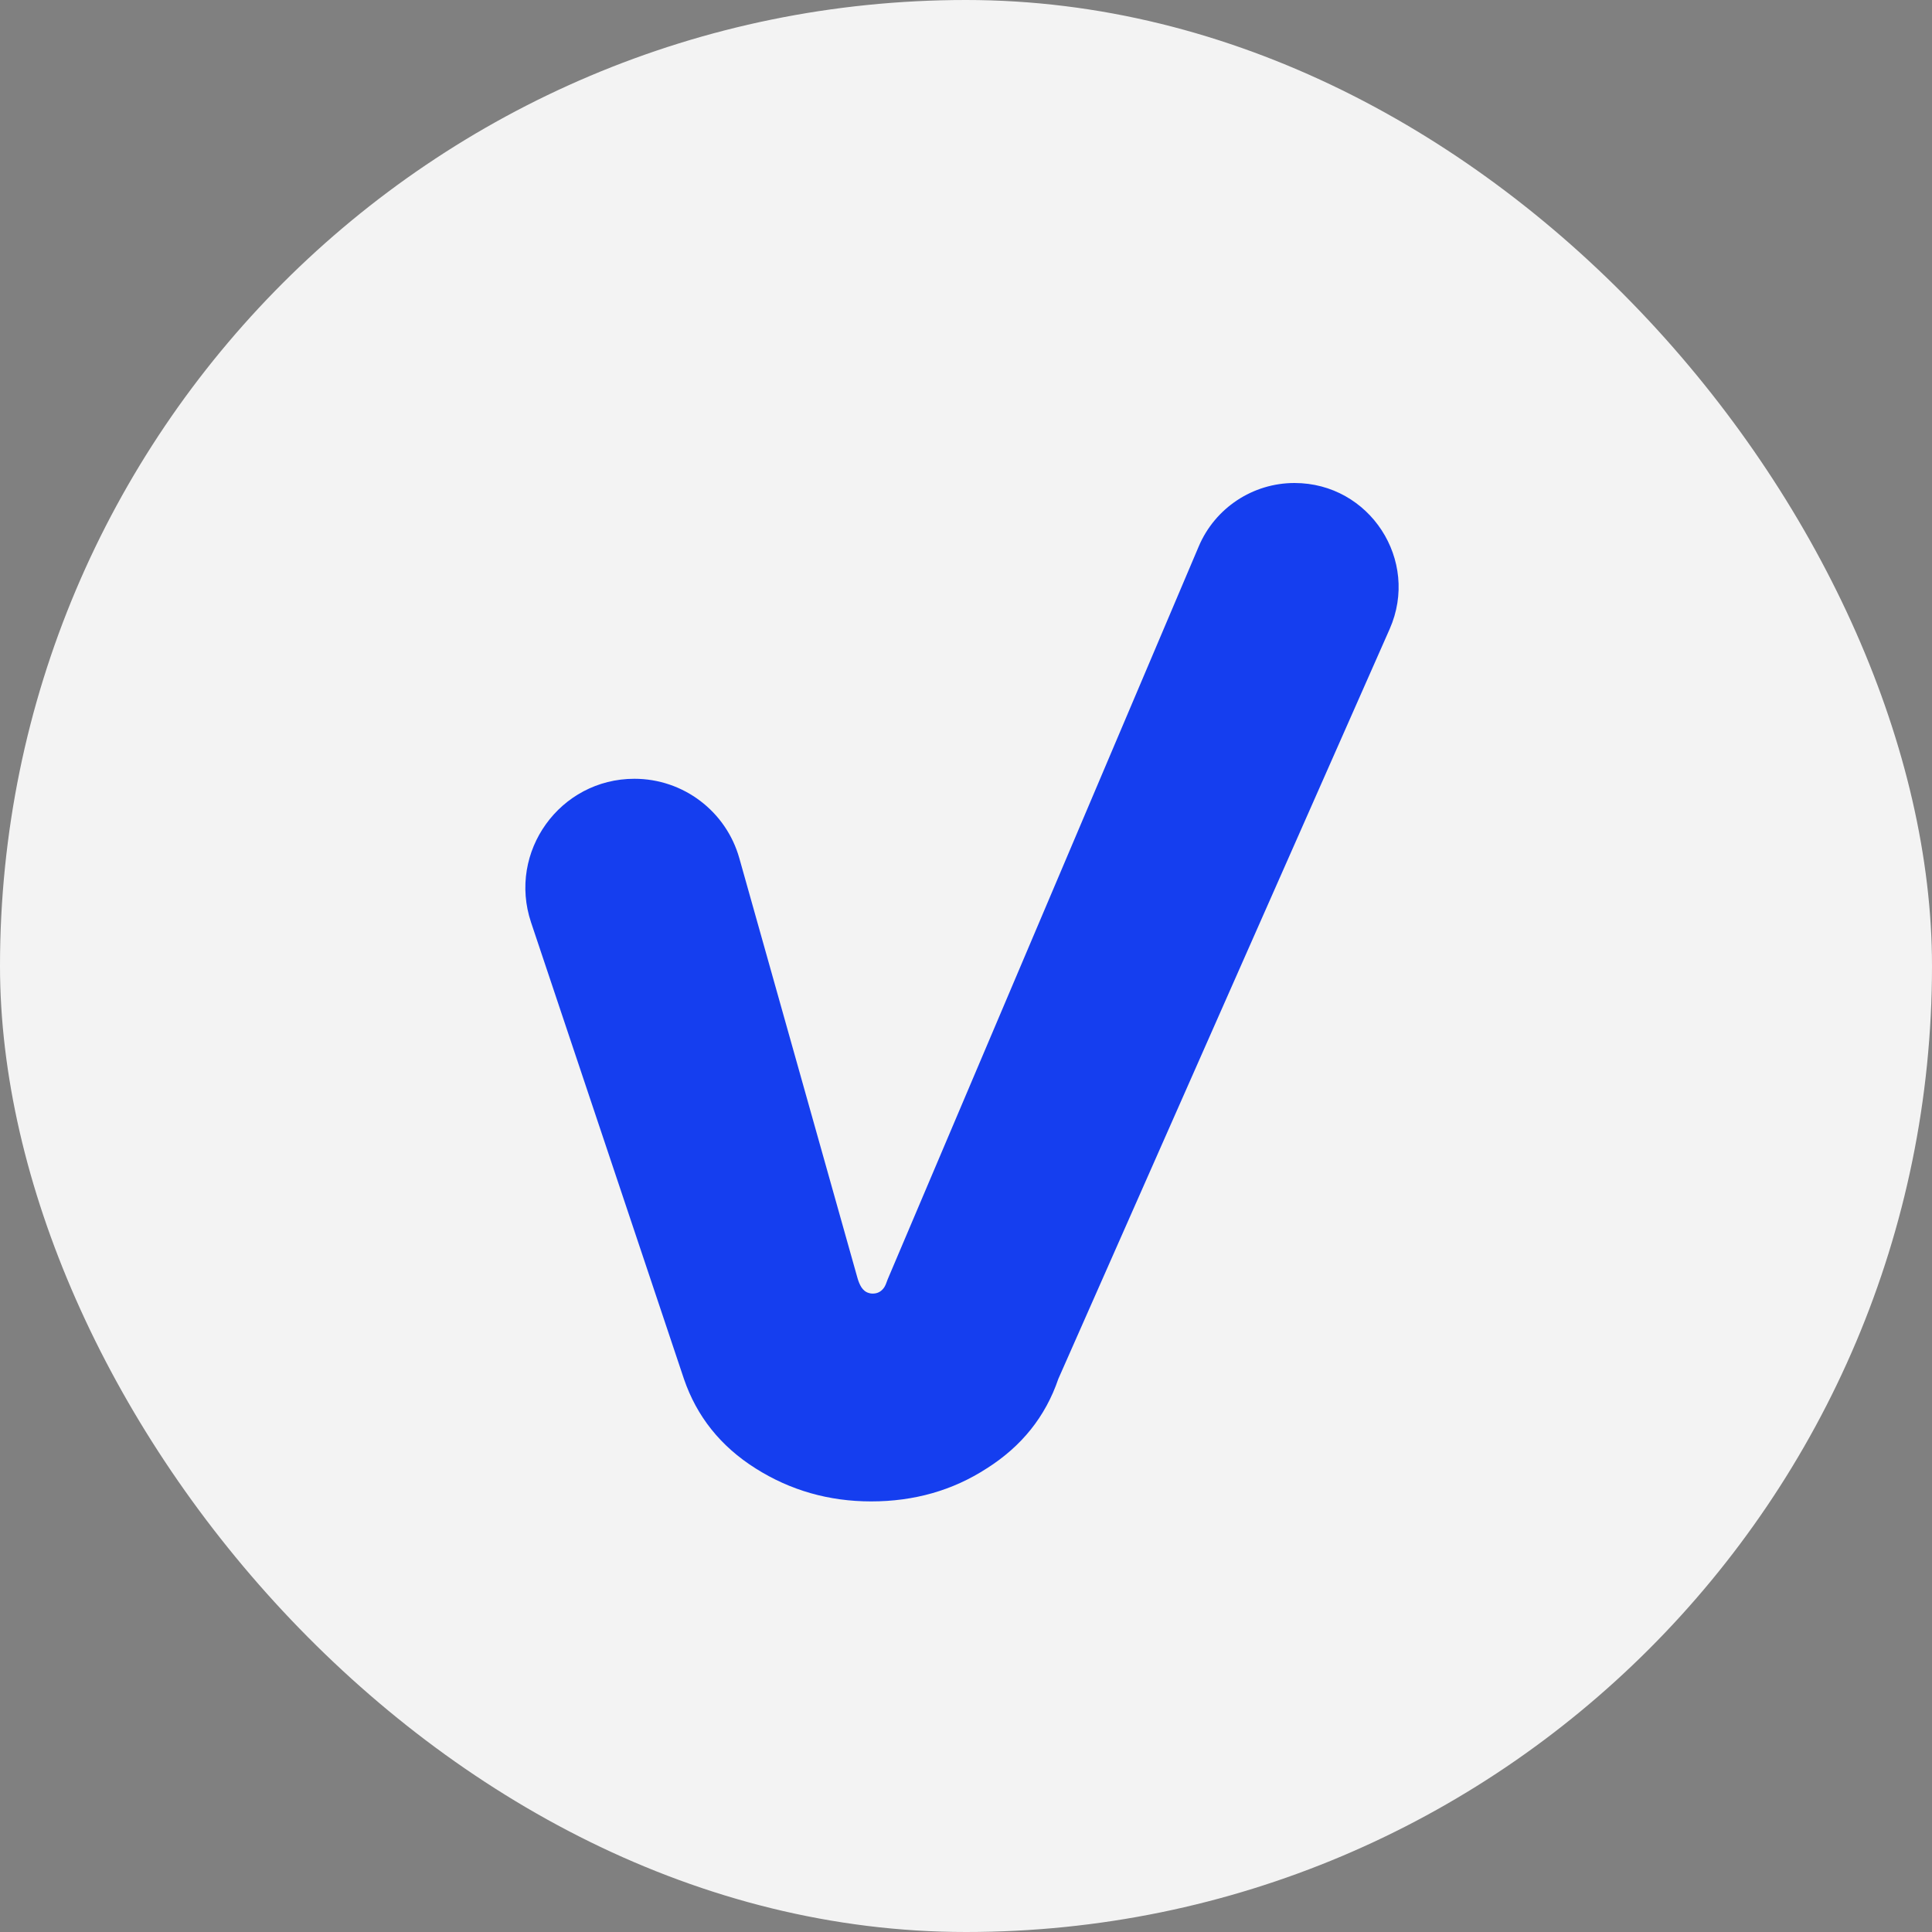 <?xml version="1.0" encoding="UTF-8"?> <svg xmlns="http://www.w3.org/2000/svg" width="32" height="32" viewBox="0 0 32 32" fill="none"><rect x="0" y="0" width="32" height="32" fill="#808080" stroke="none"/><rect width="32" height="32" rx="16" fill="#F3F3F3"></rect><path d="M14.429 24.868C13.73 24.868 13.091 24.686 12.514 24.321C11.936 23.956 11.541 23.462 11.328 22.839L8.796 15.278C8.405 14.108 9.275 12.899 10.508 12.899C11.317 12.899 12.027 13.437 12.246 14.216L14.202 21.166C14.216 21.217 14.239 21.277 14.268 21.322C14.299 21.368 14.337 21.401 14.39 21.416C14.411 21.423 14.431 21.426 14.452 21.426C14.471 21.426 14.489 21.424 14.505 21.421C14.567 21.409 14.618 21.368 14.65 21.315C14.676 21.273 14.689 21.22 14.709 21.175L19.855 9.05C20.125 8.413 20.75 8 21.441 8C22.686 8 23.52 9.28 23.017 10.419L17.529 22.839C17.317 23.462 16.921 23.956 16.344 24.321C15.781 24.686 15.143 24.868 14.429 24.868Z" fill="#153EEF"></path></svg> 